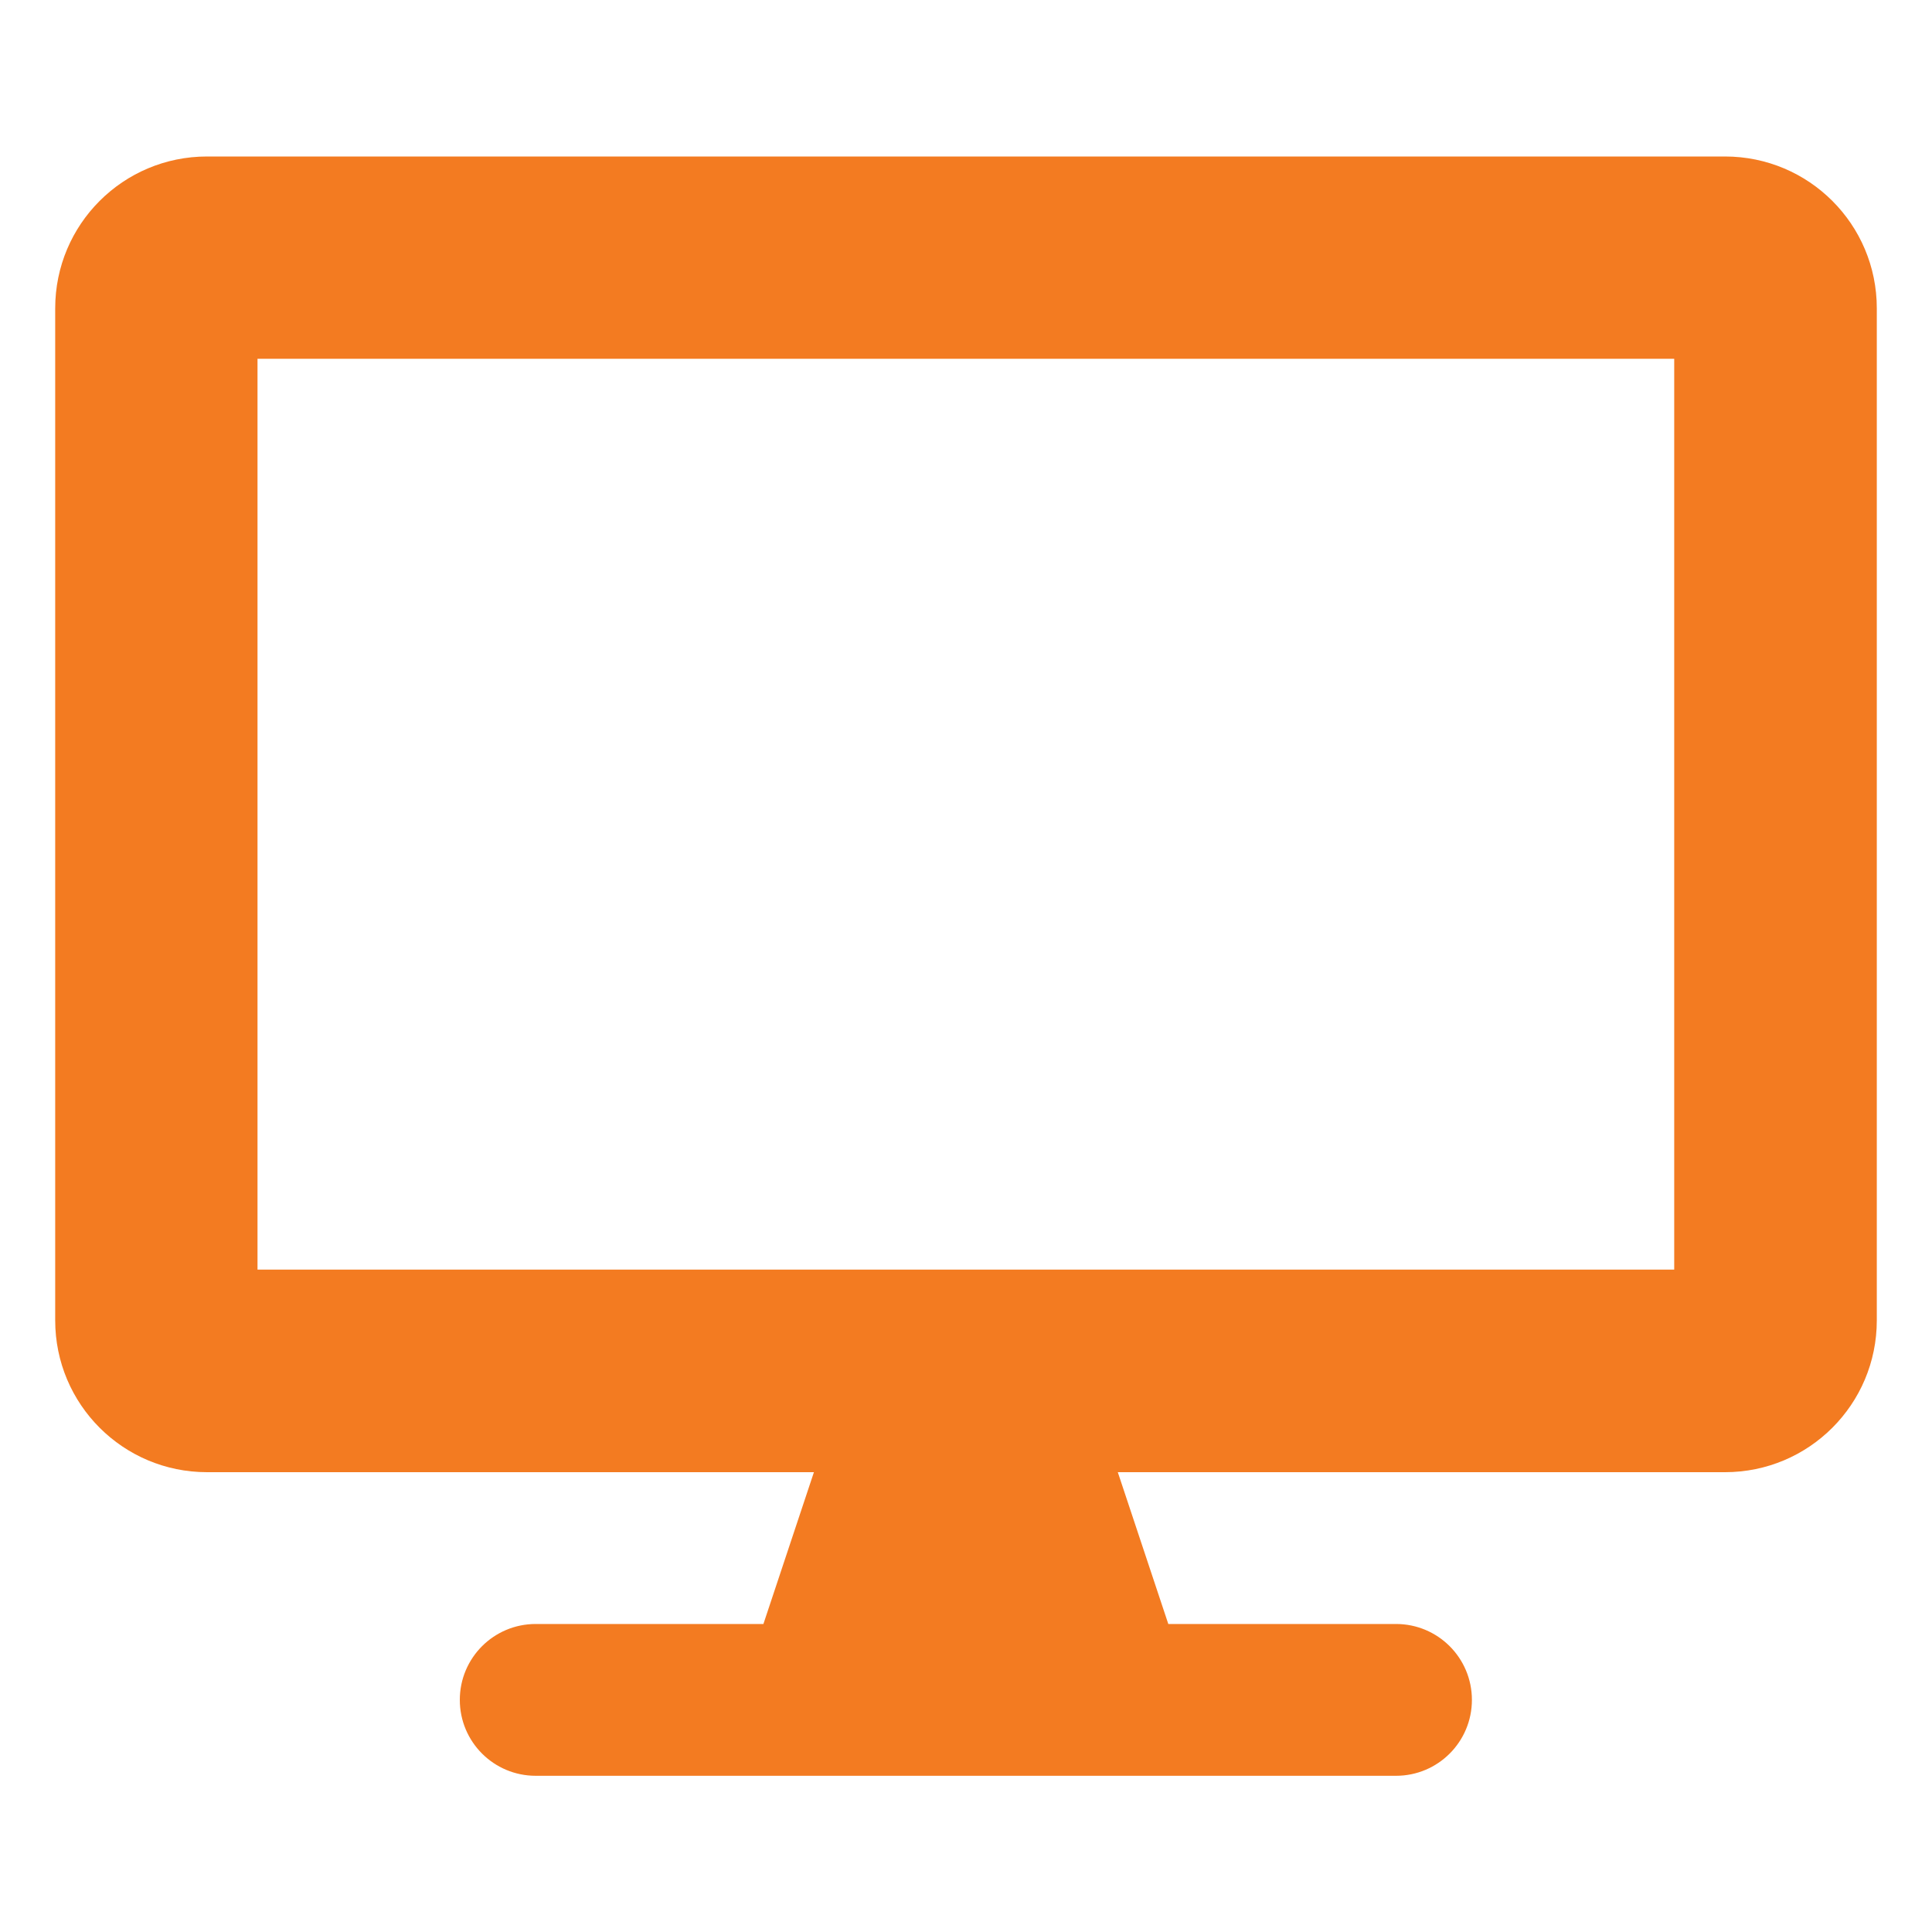 <?xml version="1.0" encoding="UTF-8"?><svg id="Layer_1" xmlns="http://www.w3.org/2000/svg" width="70" height="70" viewBox="0 0 70 70"><path d="m68,11.17v36.67c0,3.04-2.46,5.5-5.5,5.5h-22l1.83,5.5h8.25c1.52,0,2.75,1.23,2.75,2.75s-1.23,2.75-2.75,2.75h-31.17c-1.52,0-2.75-1.23-2.75-2.75s1.23-2.75,2.75-2.75h8.25l1.83-5.5H7.5c-3.04,0-5.5-2.46-5.5-5.5V11.17c0-3.04,2.46-5.5,5.5-5.5h55c3.04,0,5.5,2.46,5.5,5.5Zm-7.33,1.83H9.33v33h51.33V13Z" fill="#f37b21" stroke-width="0"/></svg>